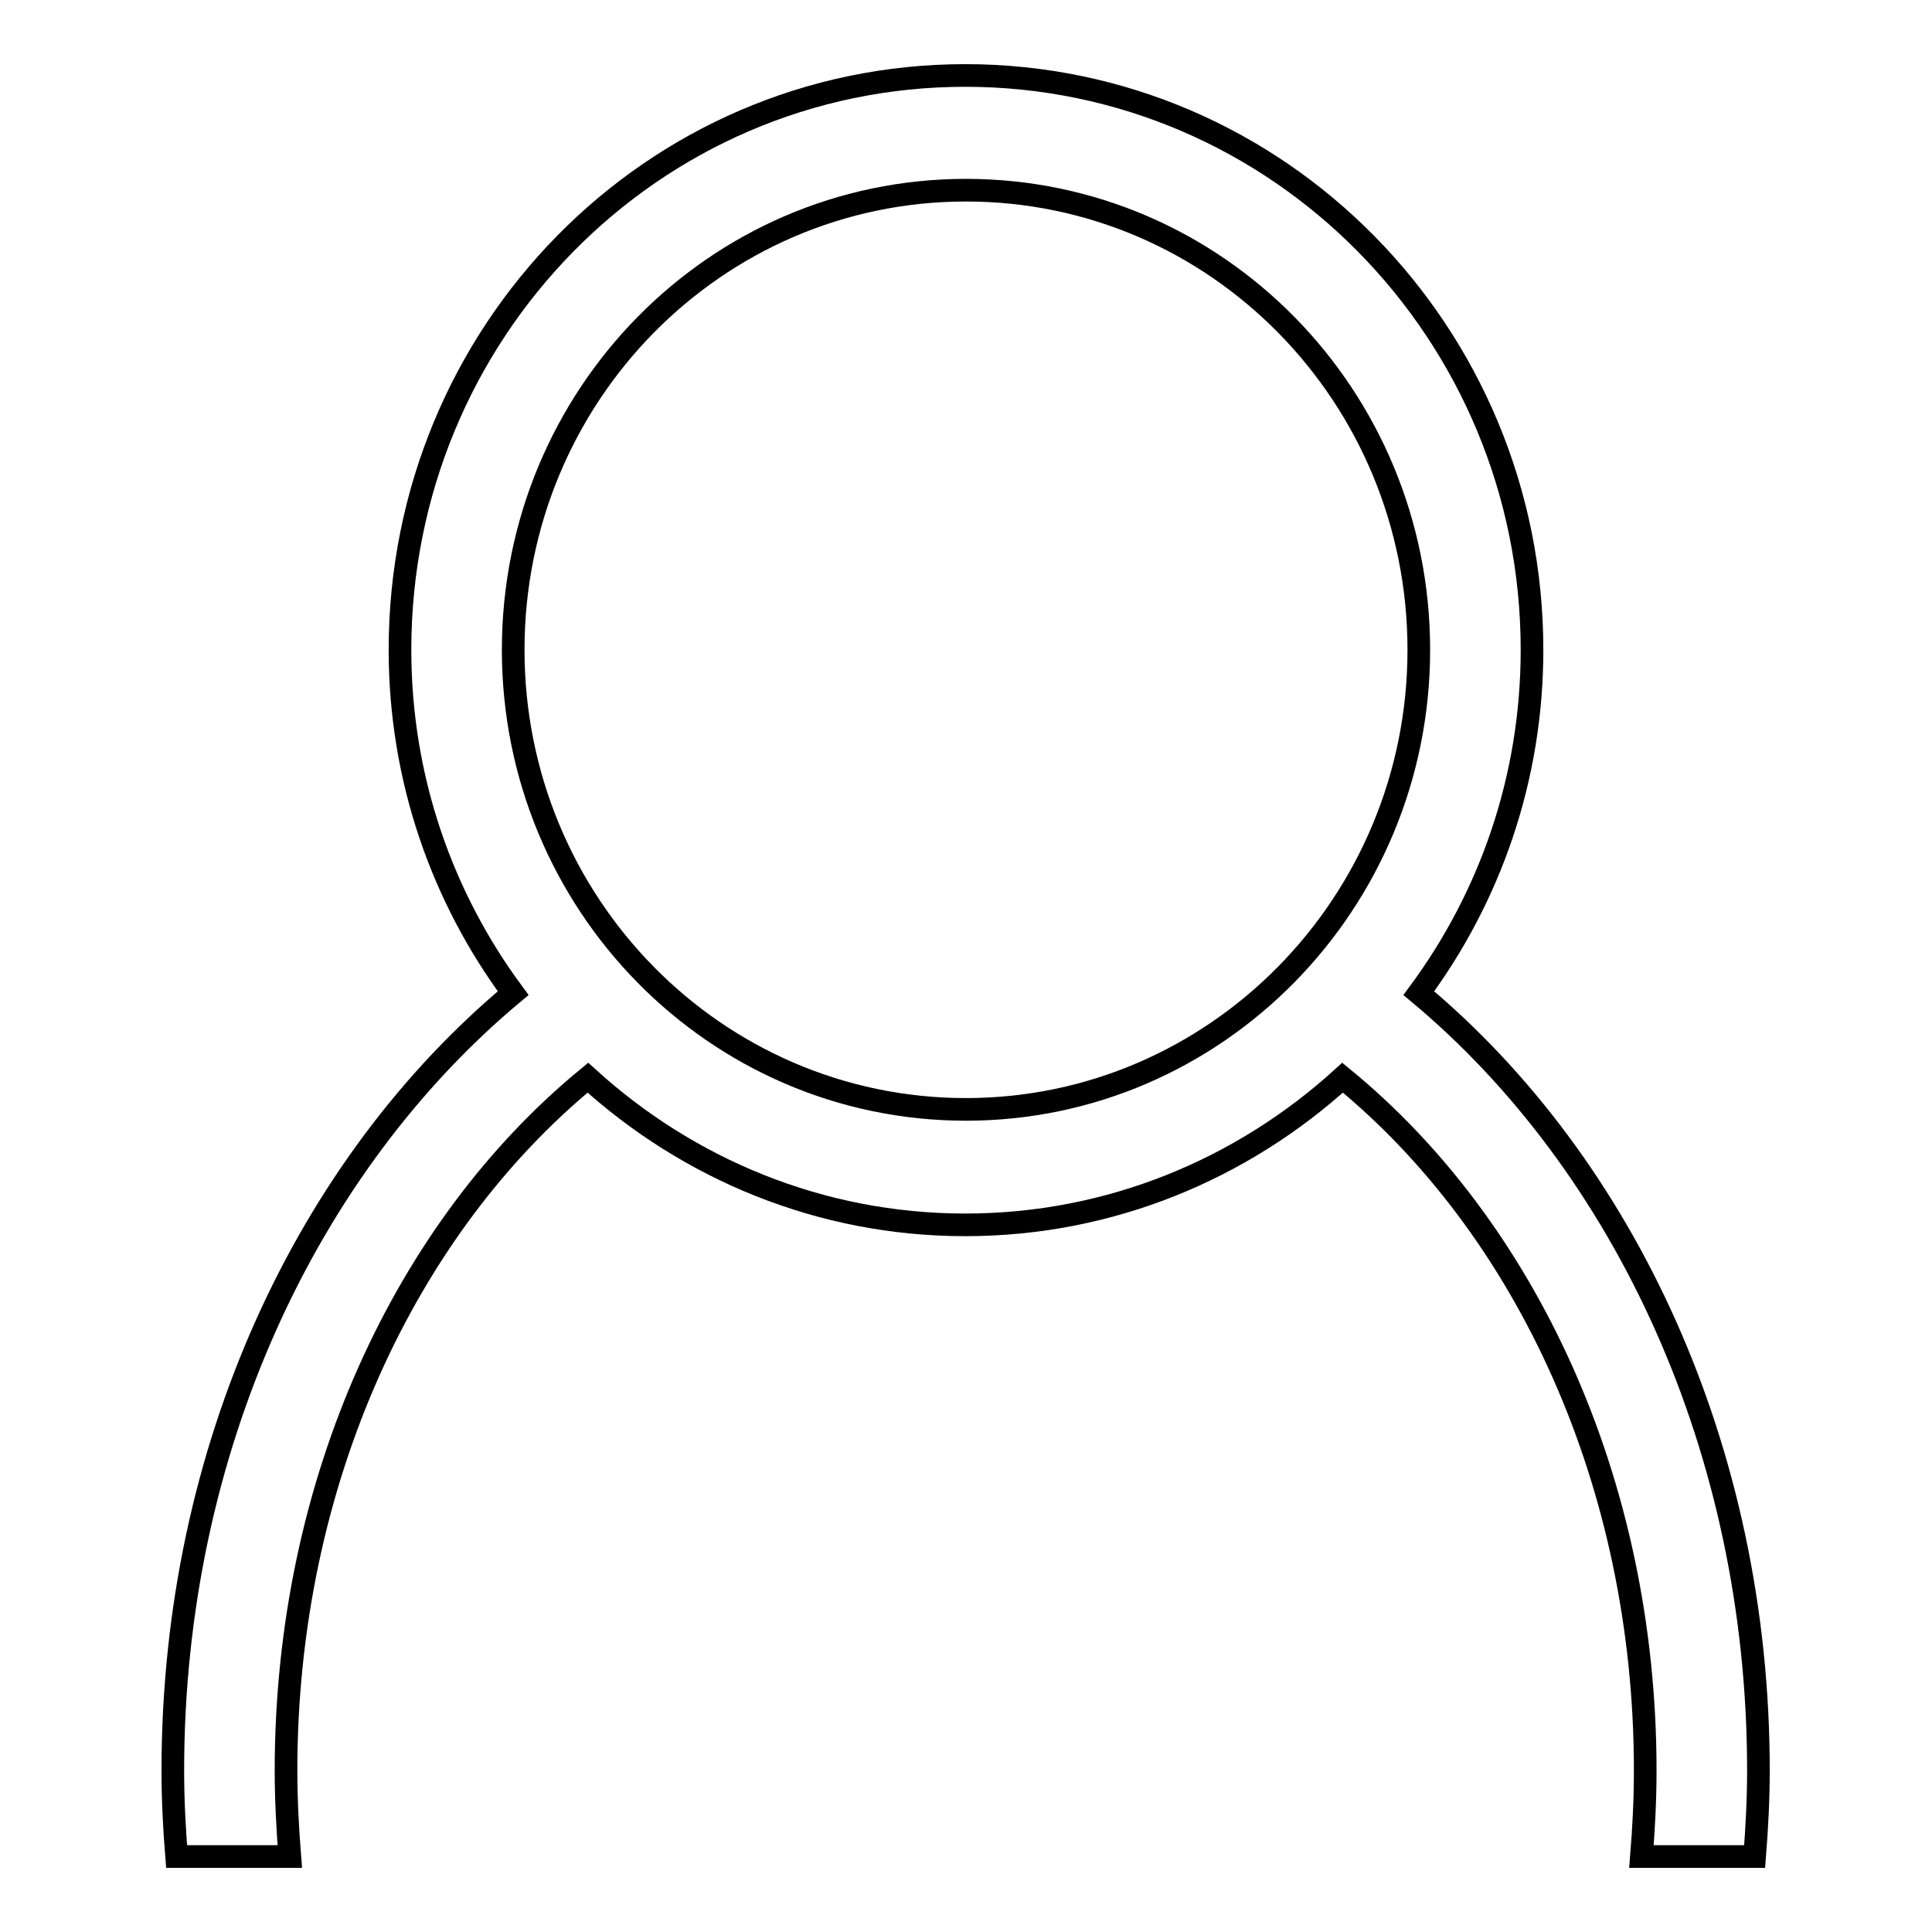 <?xml version="1.0" encoding="utf-8"?>
<!-- Svg Vector Icons : http://www.onlinewebfonts.com/icon -->
<!DOCTYPE svg PUBLIC "-//W3C//DTD SVG 1.1//EN" "http://www.w3.org/Graphics/SVG/1.1/DTD/svg11.dtd">
<svg version="1.1" xmlns="http://www.w3.org/2000/svg" xmlns:xlink="http://www.w3.org/1999/xlink" x="0px" y="0px" viewBox="0 0 256 256" enable-background="new 0 0 256 256" xml:space="preserve">
<g><g><path stroke-width="3" fill-opacity="0" stroke="#000000"  d="M22.9,234.6c0,3.9,0.2,7.7,0.5,11.4h15c-0.3-3.8-0.5-7.6-0.5-11.4c0-38.3,15.9-72,40-91.8c13.3,12.1,30.8,19.5,50,19.5c19.2,0,36.7-7.4,50-19.5c24.2,19.8,40.1,53.5,40.1,91.8c0,3.9-0.2,7.7-0.5,11.4h15c0.3-3.8,0.5-7.6,0.5-11.4c0-42.6-17.8-80.3-45-103c9.4-12.7,15-28.4,15-45.5c0-42-33.6-76.1-75.1-76.1S53,44.1,53,86.1c0,17.1,5.6,32.8,15,45.5C40.8,154.3,22.9,191.9,22.9,234.6z M128,25.2c33.2,0,60,27.3,60,60.9c0,33.6-26.9,60.9-60,60.9c-33.2,0-60-27.3-60-60.9C68,52.5,94.8,25.2,128,25.2z"/></g></g>
</svg>